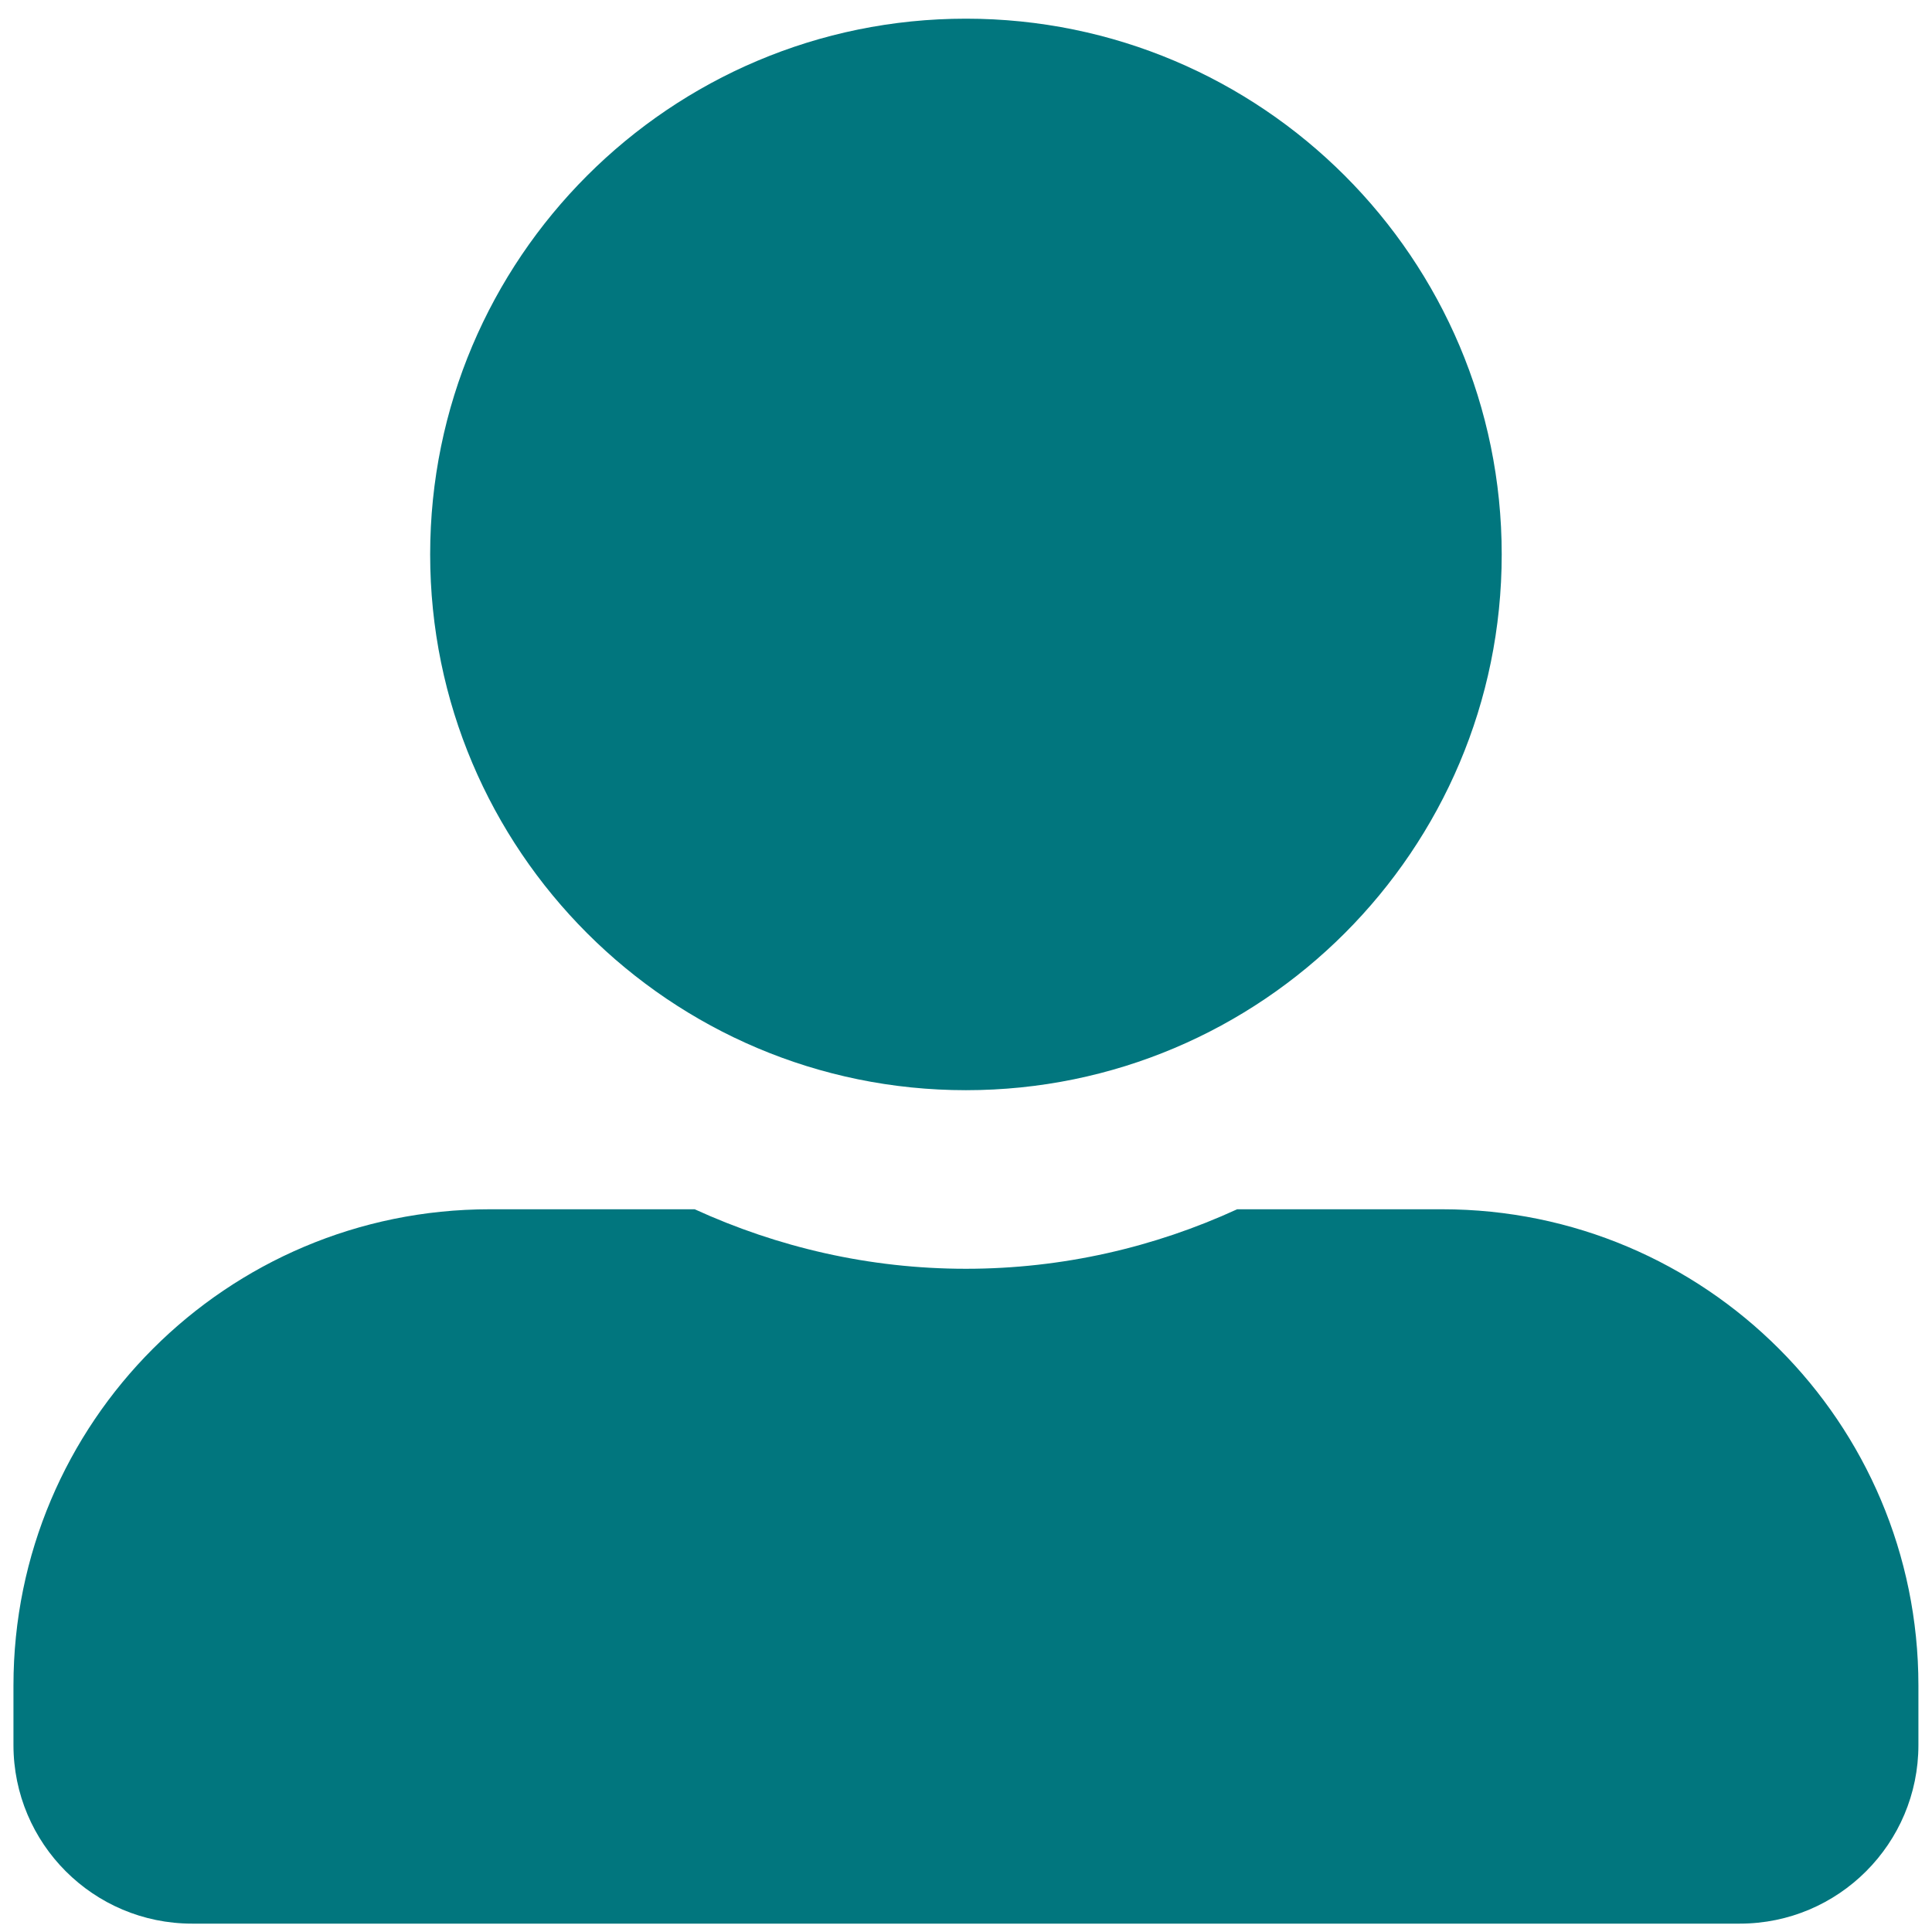 <svg width="60" height="60" viewBox="0 0 60 60" fill="none" xmlns="http://www.w3.org/2000/svg">
<path d="M29.998 33.857C39.184 33.857 46.637 26.404 46.637 17.218C46.637 8.032 39.184 0.58 29.998 0.58C20.812 0.58 13.359 8.032 13.359 17.218C13.359 26.404 20.812 33.857 29.998 33.857ZM44.788 37.555H38.421C35.856 38.733 33.002 39.403 29.998 39.403C26.994 39.403 24.151 38.733 21.575 37.555H15.208C7.039 37.555 0.418 44.175 0.418 52.345V54.193C0.418 57.255 2.902 59.74 5.964 59.74H54.032C57.094 59.74 59.578 57.255 59.578 54.193V52.345C59.578 44.175 52.957 37.555 44.788 37.555Z" fill="#01767e"/>
</svg>
